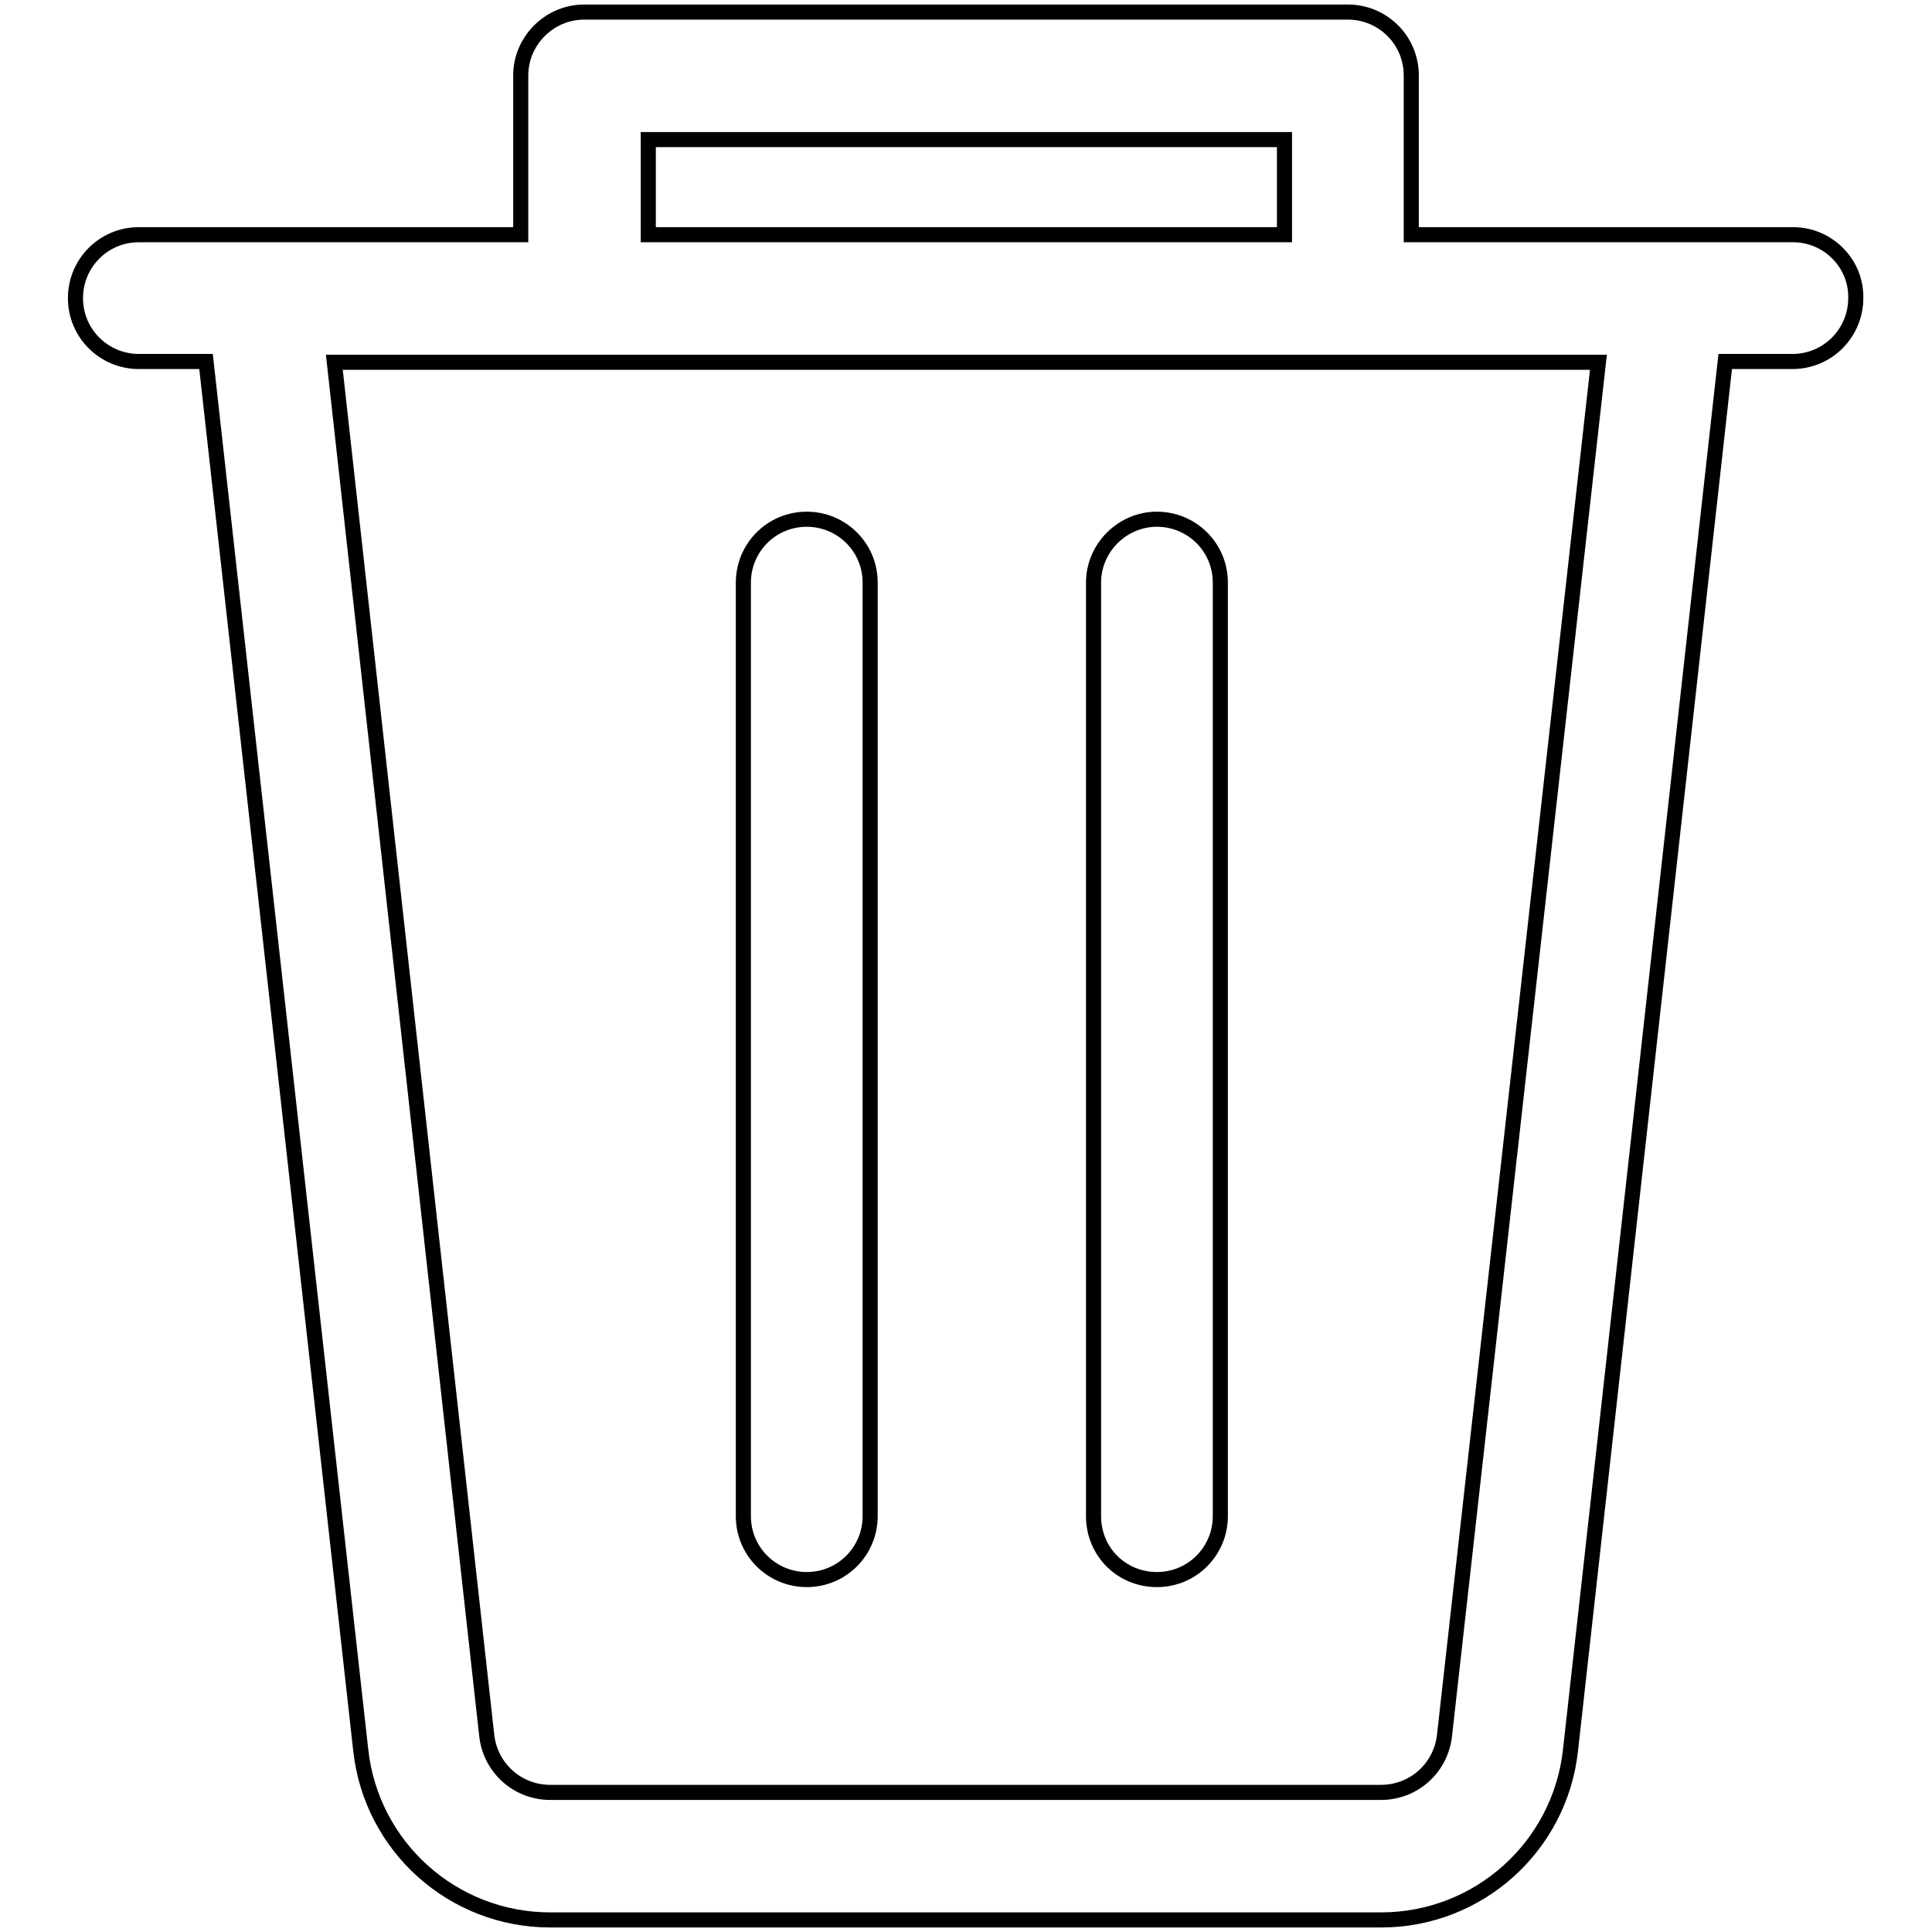 <?xml version="1.0" encoding="utf-8"?>
<!-- Svg Vector Icons : http://www.onlinewebfonts.com/icon -->
<!DOCTYPE svg PUBLIC "-//W3C//DTD SVG 1.1//EN" "http://www.w3.org/Graphics/SVG/1.1/DTD/svg11.dtd">
<svg version="1.1" xmlns="http://www.w3.org/2000/svg" xmlns:xlink="http://www.w3.org/1999/xlink" x="0px" y="0px" viewBox="0 0 256 256" enable-background="new 0 0 256 256" xml:space="preserve">
<g> <path stroke-width="2" fill-opacity="0" stroke="#000000"  d="M237.6,31.1H187V10c0-4.7-3.8-8.4-8.4-8.4H77.4C72.8,1.6,69,5.4,69,10v21.1H18.4c-4.7,0-8.4,3.8-8.4,8.4 c0,4.7,3.8,8.4,8.4,8.4h8.9l20.5,184c1.4,12.8,12.2,22.5,25.1,22.5H183c12.9,0,23.7-9.7,25.1-22.5l20.5-184h8.9 c4.7,0,8.4-3.8,8.4-8.4C246,34.9,242.2,31.1,237.6,31.1L237.6,31.1z M85.9,18.5h84.3v12.6H85.9V18.5z M191.4,230 c-0.5,4.3-4.1,7.5-8.4,7.5H72.9c-4.3,0-7.9-3.2-8.4-7.5L44.3,48h167.5L191.4,230z M153.3,209.3c4.7,0,8.4-3.8,8.4-8.4V77.2 c0-4.7-3.8-8.4-8.4-8.4s-8.4,3.8-8.4,8.4v123.7C144.9,205.6,148.6,209.3,153.3,209.3z M106.9,209.3c4.7,0,8.4-3.8,8.4-8.4V77.2 c0-4.7-3.8-8.4-8.4-8.4c-4.7,0-8.4,3.8-8.4,8.4v123.7C98.5,205.6,102.3,209.3,106.9,209.3z"/></g>
</svg>